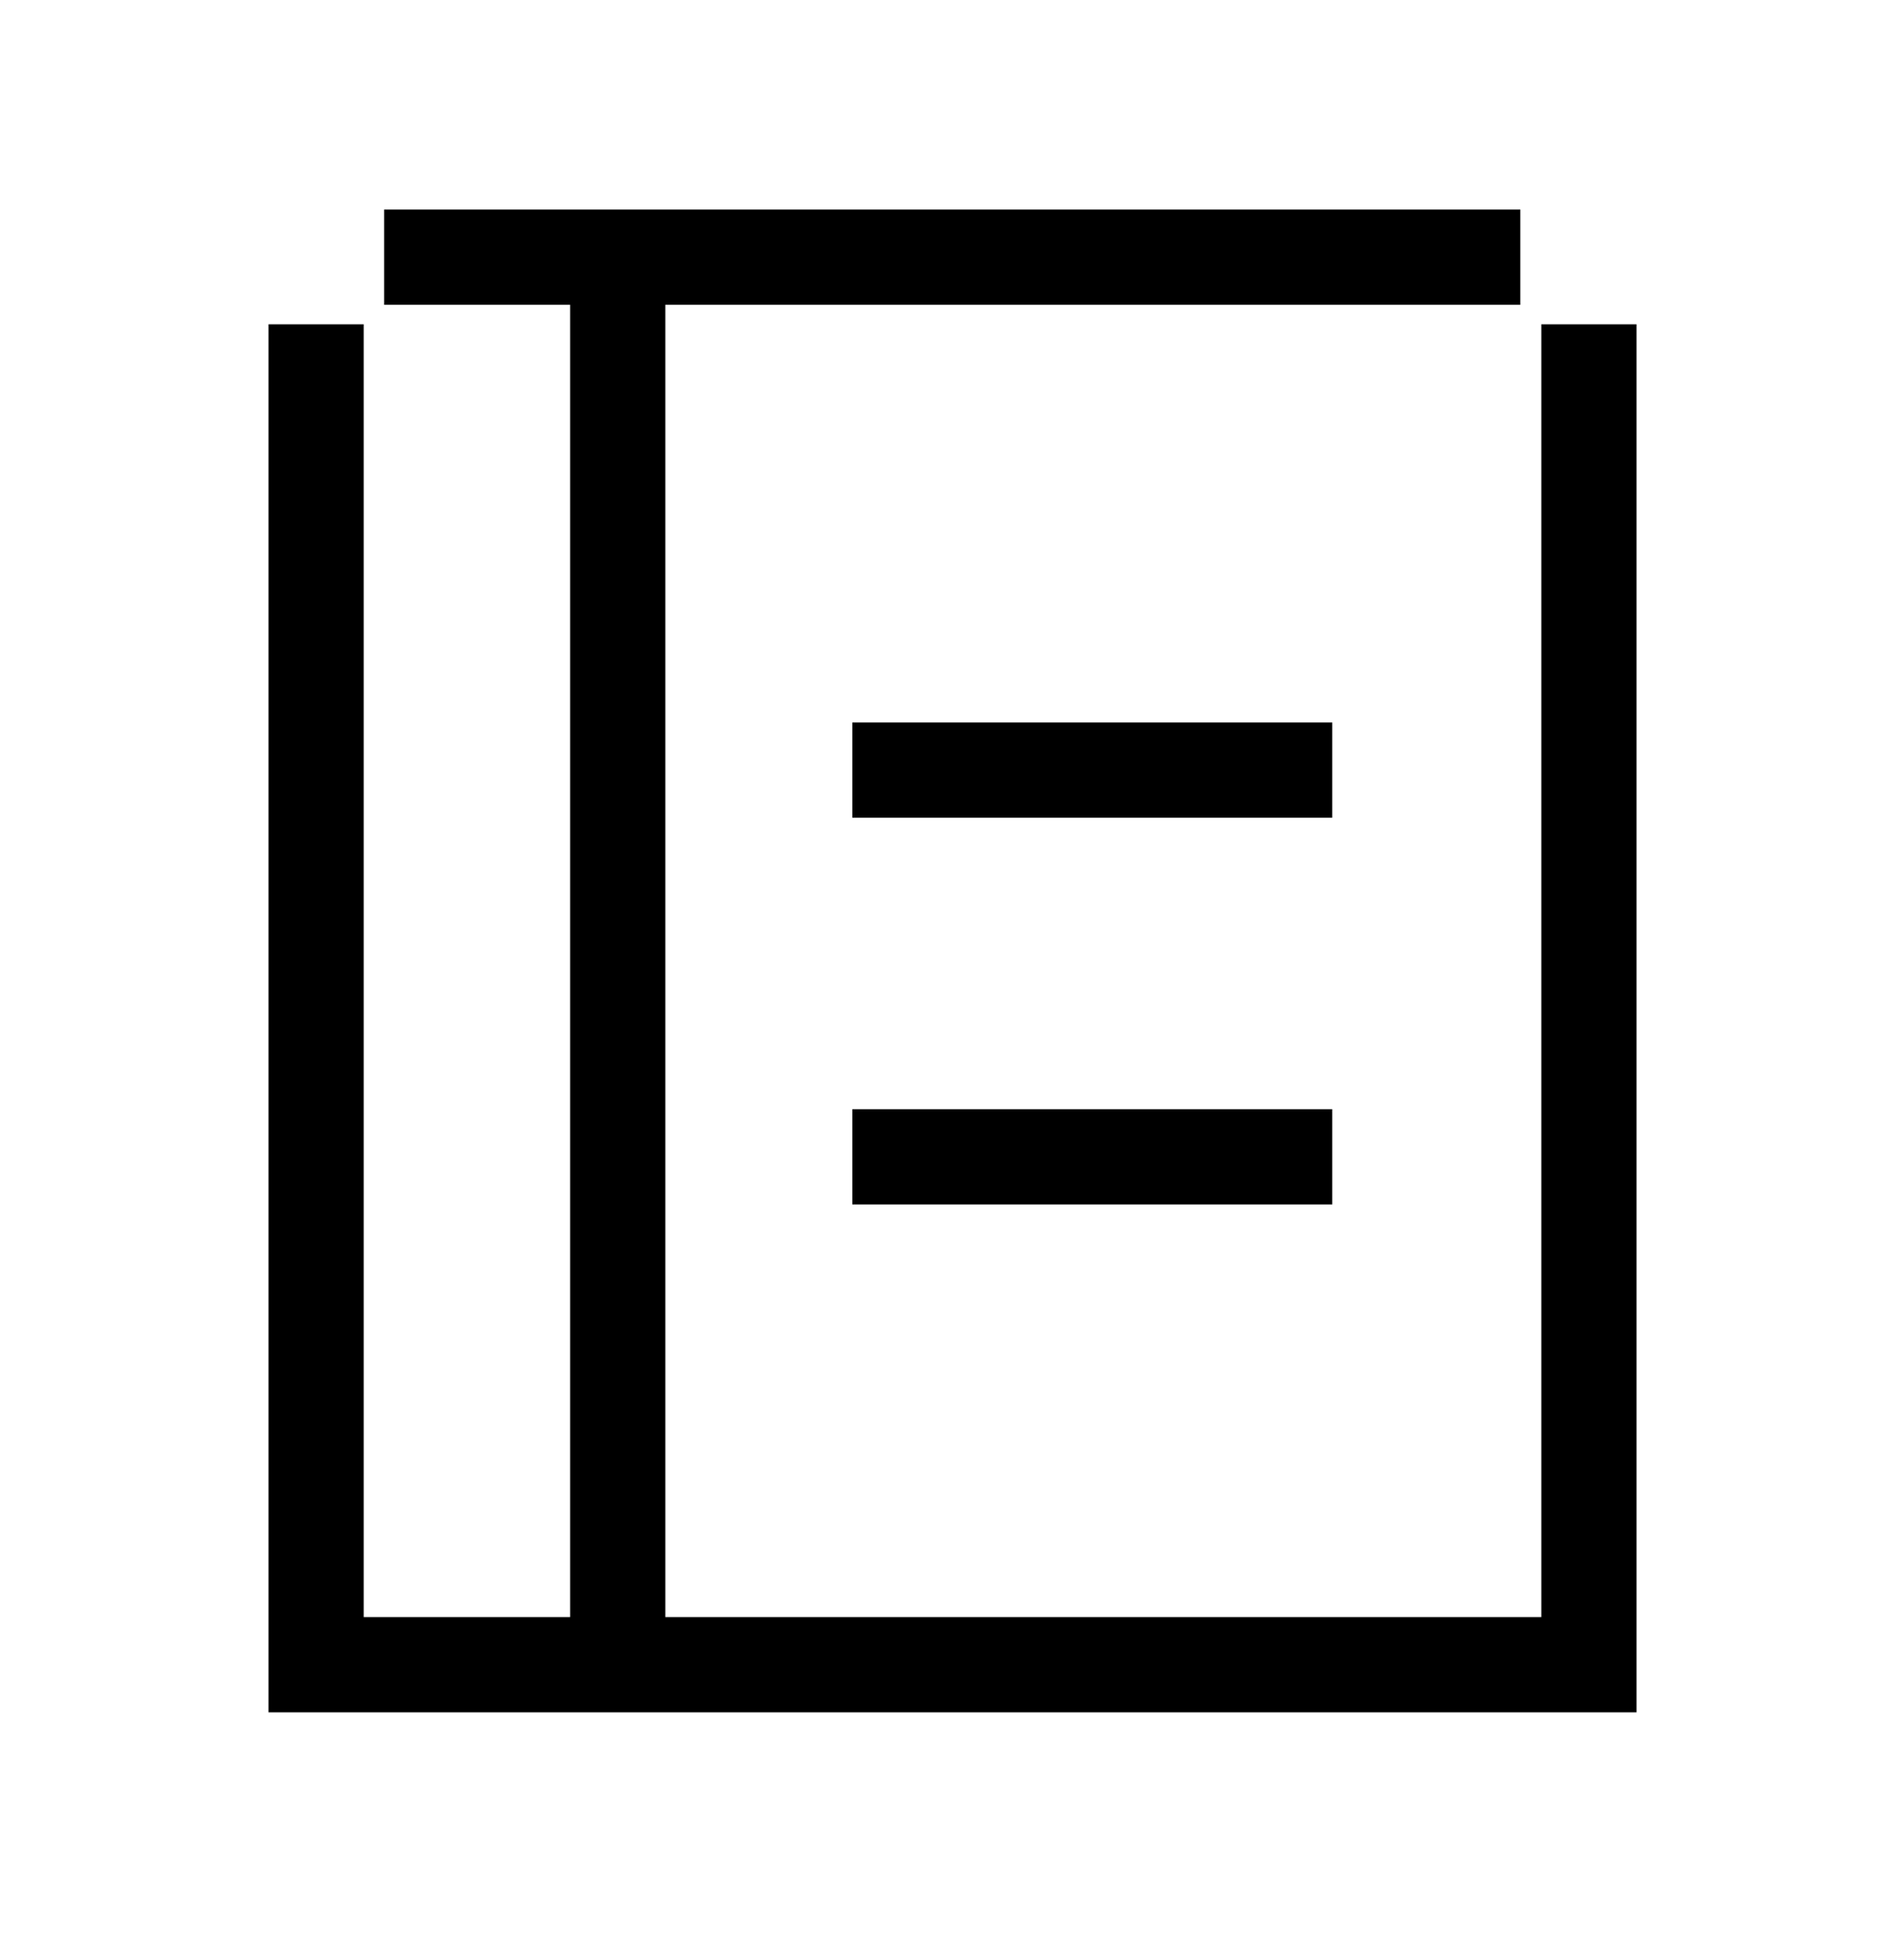 <svg width="40" height="41" viewBox="0 0 40 41" fill="none" xmlns="http://www.w3.org/2000/svg">
<path d="M12.977 5.984V34.959" stroke="black" stroke-width="2" stroke-linejoin="bevel"/>
<path d="M8.07 5.401H31.94" stroke="black" stroke-width="2" stroke-linejoin="bevel"/>
<path d="M17.906 16.172H27.989" stroke="black" stroke-width="2" stroke-linejoin="bevel"/>
<path d="M17.906 24.293H27.989" stroke="black" stroke-width="2" stroke-linejoin="bevel"/>
<path d="M6.641 6.81V34.959H33.38V6.81" stroke="black" stroke-width="2" stroke-miterlimit="2"/>
</svg>

